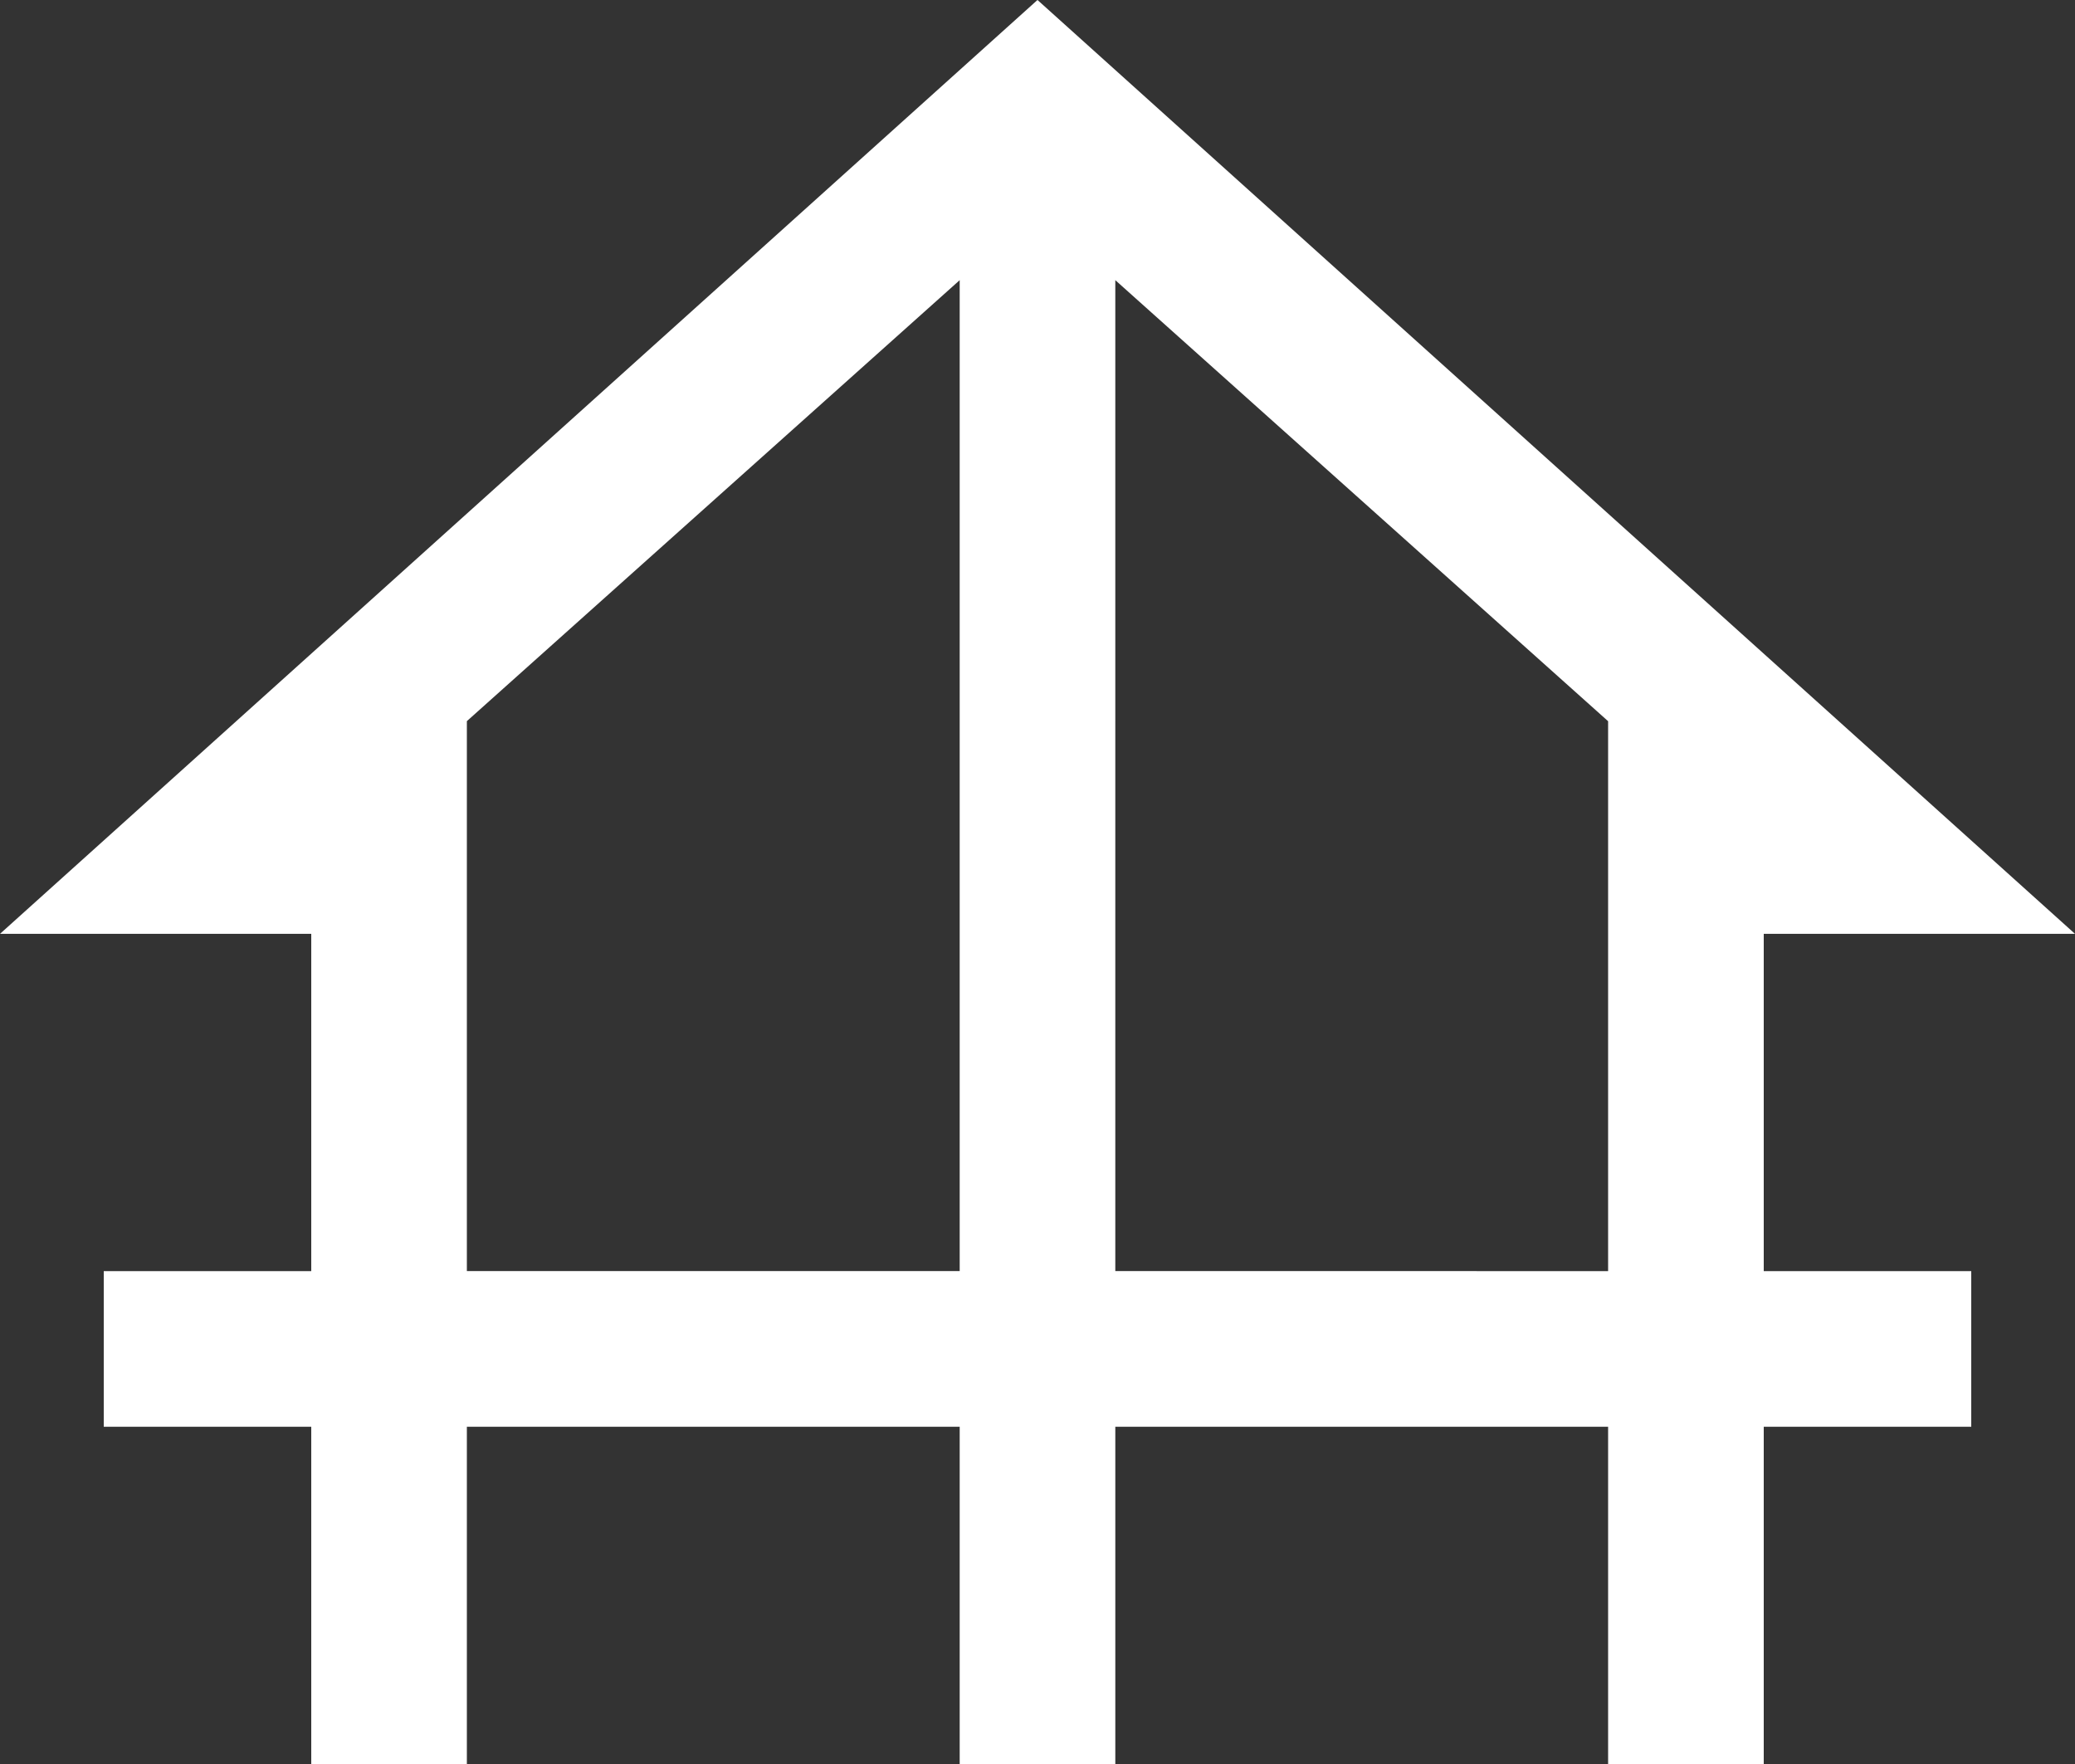 <svg xmlns="http://www.w3.org/2000/svg" width="95.859" height="81.479" viewBox="0 0 95.859 81.479"><rect x="0" y="0" width="95.859" height="81.479" fill="#333333" stroke="none"/><path d="M14.379 81.479V65.902H4.793v-7.189h9.586V43.135H0L47.929-.001l47.93 43.136H81.48v15.578h9.586v7.189H81.48v15.577h-7.19V65.902H51.524v15.577h-7.189V65.902H21.568v15.577zm7.189-22.766h22.767V12.941L21.568 33.31zm29.956 0H74.29v-25.4L51.524 12.941z" fill="#fff"/></svg>